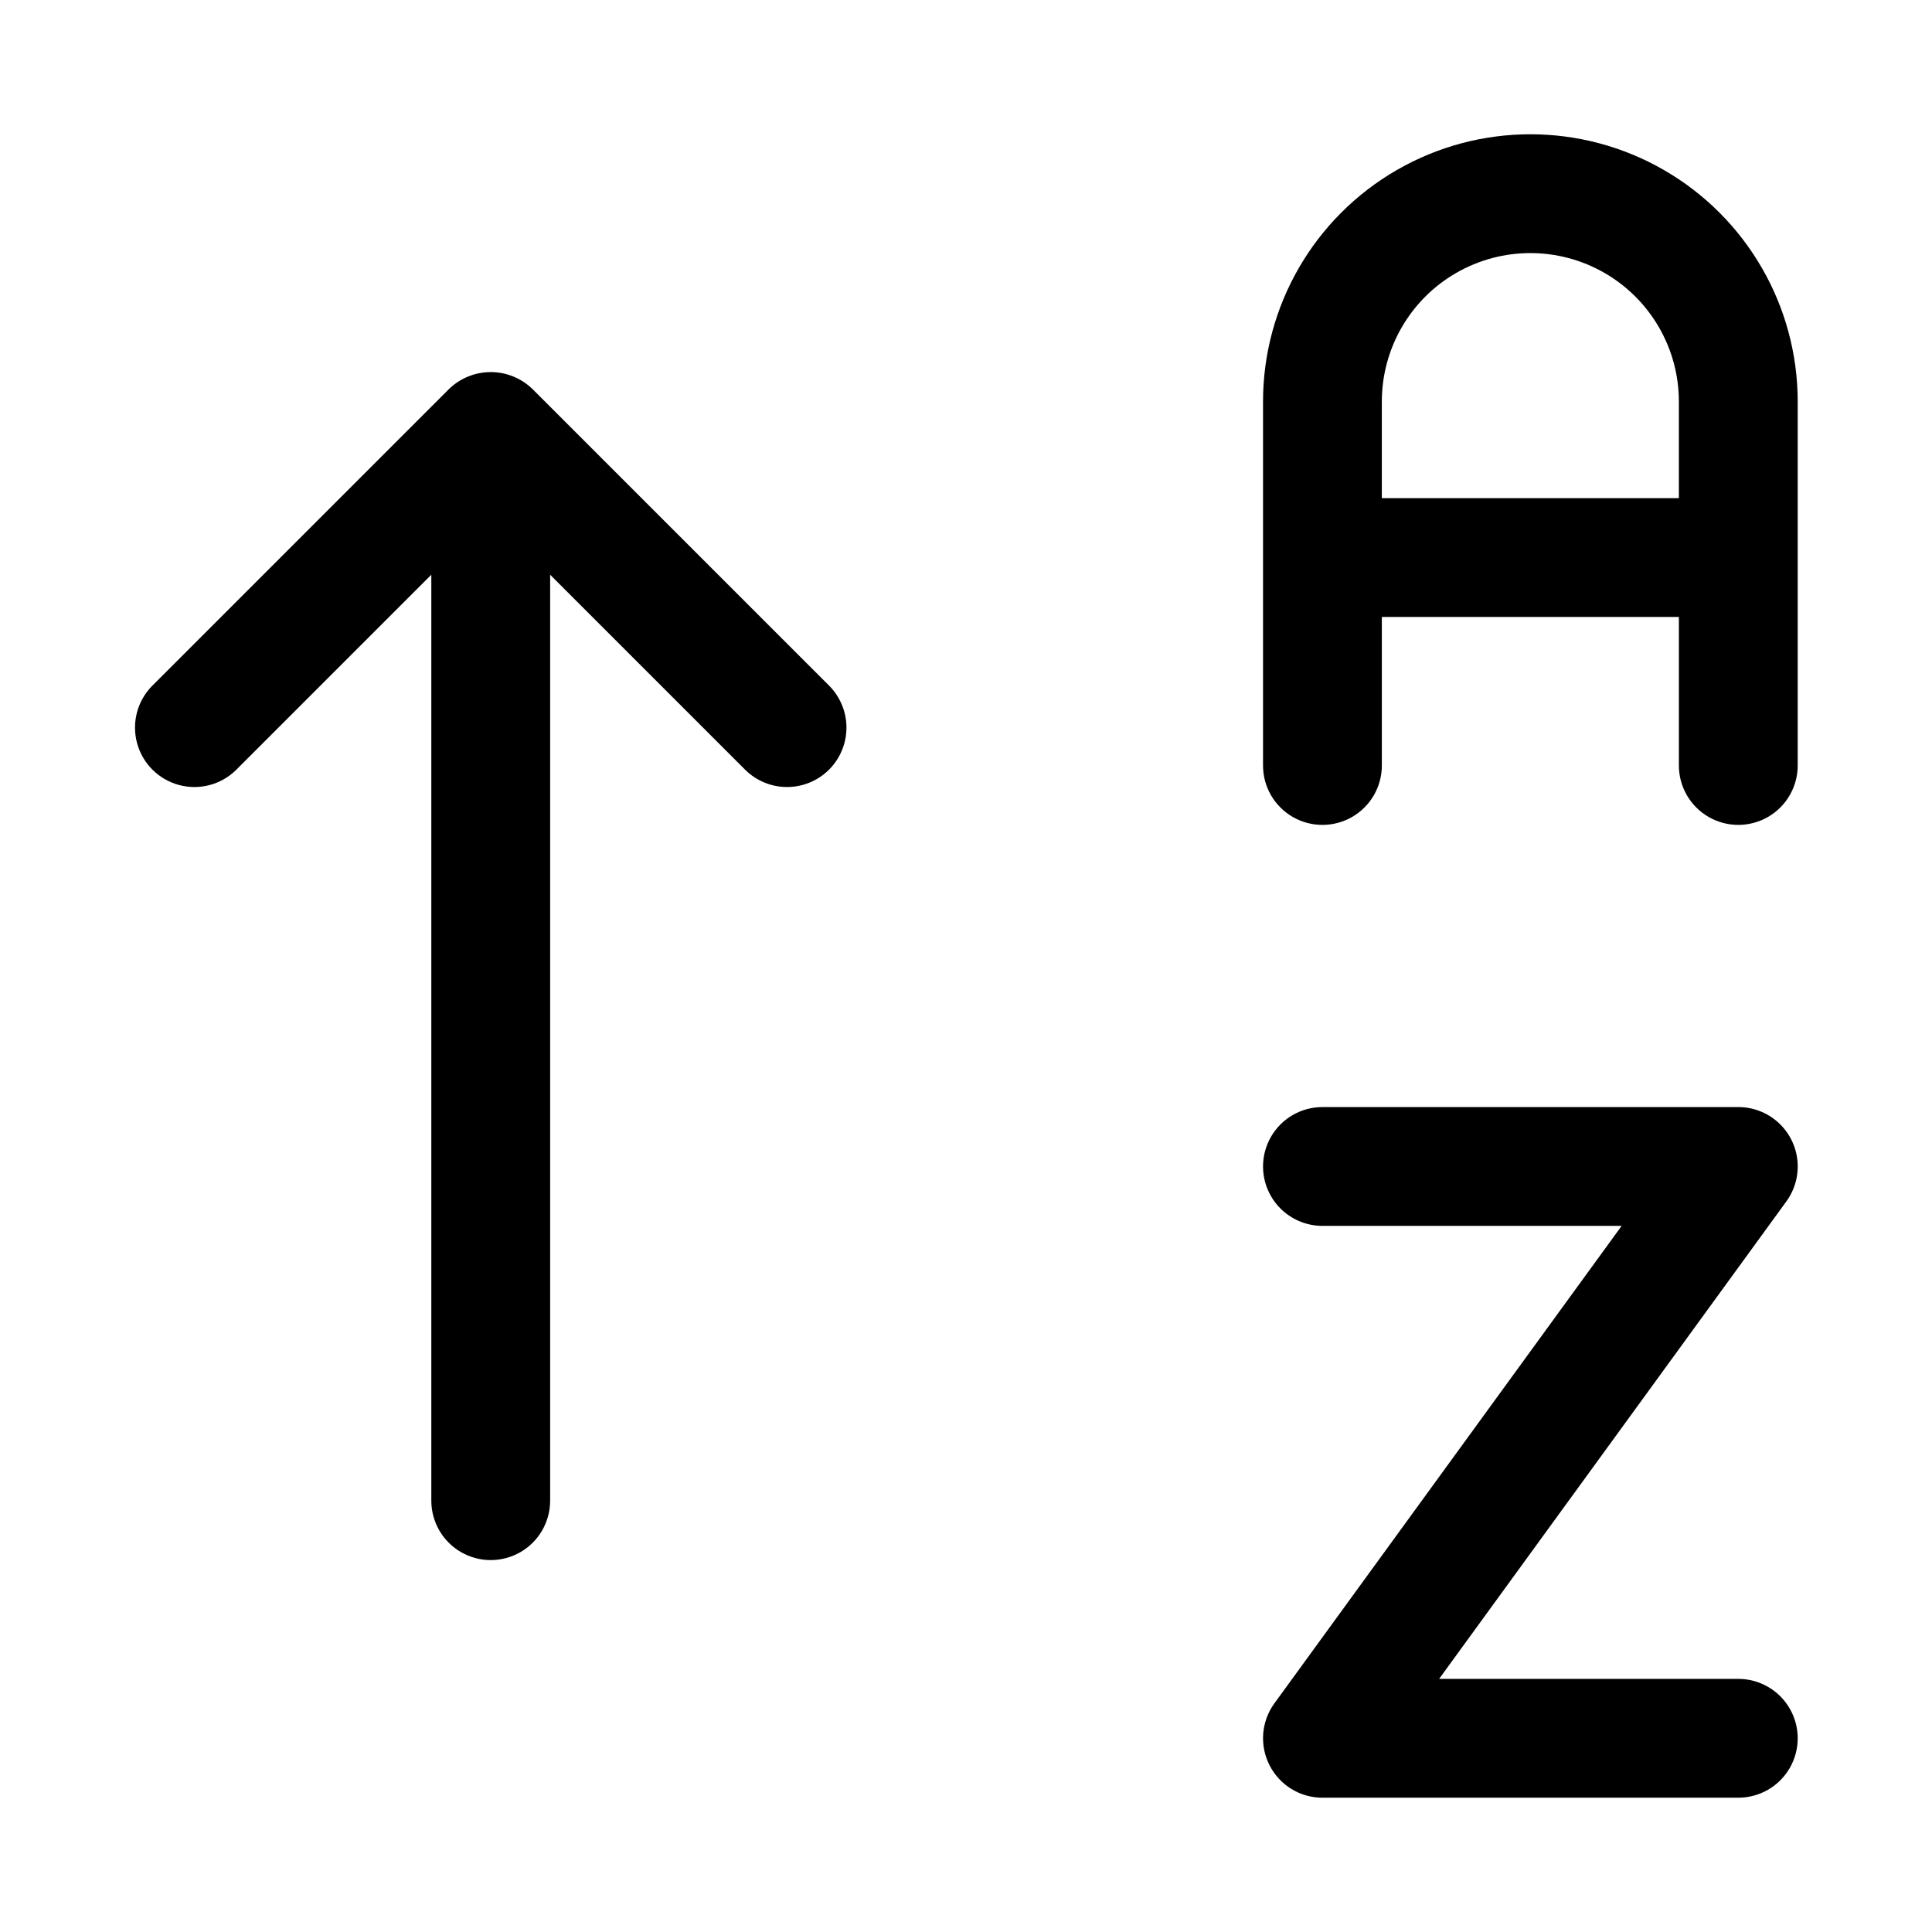 <?xml version="1.0" encoding="UTF-8"?>
<!-- Uploaded to: SVG Repo, www.svgrepo.com, Generator: SVG Repo Mixer Tools -->
<svg fill="#000000" width="800px" height="800px" version="1.1" viewBox="144 144 512 512" xmlns="http://www.w3.org/2000/svg">
 <g>
  <path d="m620.41 250.43c0-25.312-13.504-48.699-35.422-61.355-21.922-12.656-48.93-12.656-70.848 0-21.922 12.656-35.426 36.043-35.426 61.355v96.434c0 5.625 3 10.82 7.871 13.633s10.875 2.812 15.746 0c4.871-2.812 7.871-8.008 7.871-13.633v-39.359h78.719v39.359c0 5.625 3.004 10.82 7.875 13.633 4.871 2.812 10.871 2.812 15.742 0 4.871-2.812 7.871-8.008 7.871-13.633zm-110.21 25.586v-25.586c0-14.062 7.5-27.055 19.68-34.086 12.18-7.031 27.184-7.031 39.359 0 12.18 7.031 19.68 20.023 19.68 34.086v25.586z"/>
  <path d="m480.44 611.81c1.312 2.59 3.32 4.766 5.793 6.281 2.477 1.52 5.324 2.324 8.227 2.32h110.21c5.625 0 10.82-3 13.633-7.871 2.812-4.871 2.812-10.871 0-15.742-2.812-4.871-8.008-7.875-13.633-7.875h-79.289l92.02-126.53c2.289-3.148 3.332-7.031 2.93-10.902-0.406-3.871-2.231-7.453-5.121-10.059-2.894-2.606-6.648-4.047-10.539-4.047h-110.21c-5.621 0-10.82 3-13.633 7.871-2.812 4.871-2.812 10.875 0 15.746 2.812 4.871 8.012 7.871 13.633 7.871h79.289l-92.02 126.53c-1.707 2.348-2.734 5.125-2.961 8.02-0.23 2.898 0.352 5.801 1.672 8.387z"/>
  <path d="m206.46 348.15 51.844-51.844v245.39c0 5.625 3.004 10.82 7.875 13.633 4.871 2.812 10.871 2.812 15.742 0 4.871-2.812 7.871-8.008 7.871-13.633v-245.39l51.844 51.844h0.004c3.996 3.863 9.738 5.332 15.098 3.859 5.363-1.469 9.551-5.656 11.023-11.02 1.469-5.363 0.004-11.102-3.859-15.102l-78.719-78.719h-0.004c-2.965-2.922-6.965-4.562-11.129-4.562s-8.164 1.641-11.133 4.562l-78.719 78.719c-3.863 4-5.328 9.738-3.859 15.102 1.469 5.363 5.66 9.551 11.02 11.02 5.363 1.473 11.102 0.004 15.102-3.859z"/>
 </g>
</svg>